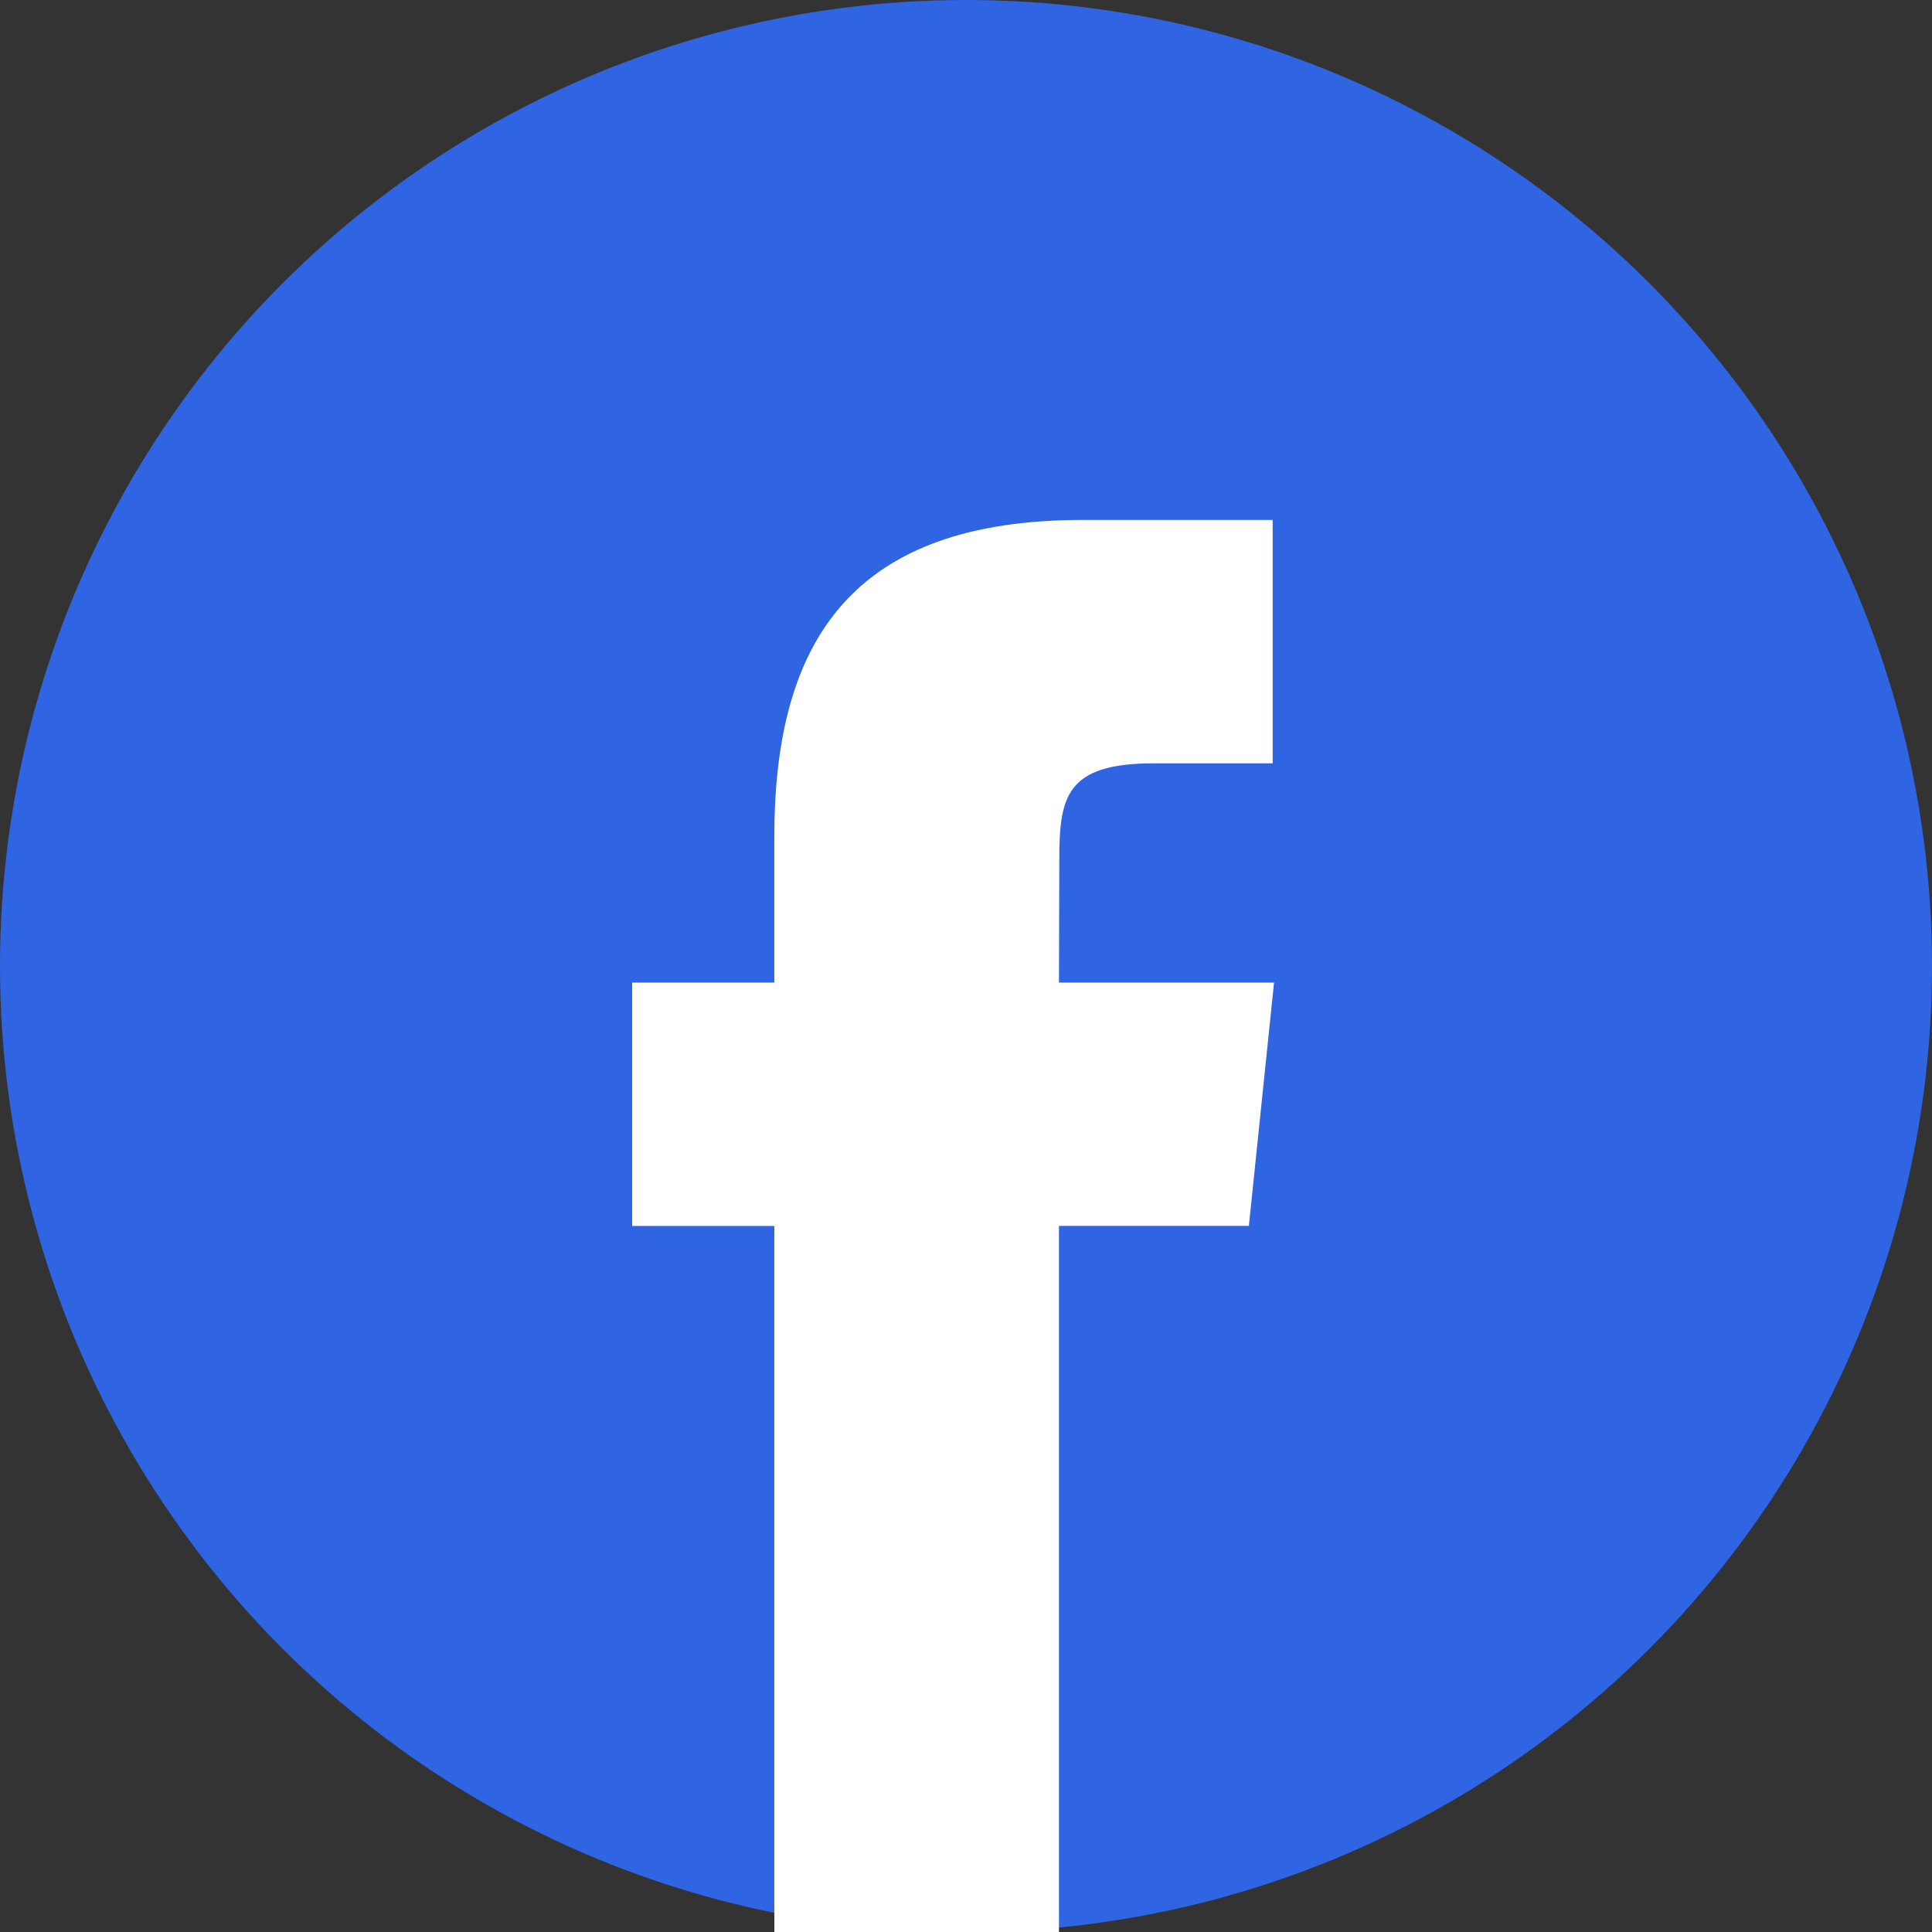 <svg width="34" height="34" viewBox="0 0 34 34" fill="none" xmlns="http://www.w3.org/2000/svg">
<rect x="0" y="0" width="34" height="34" fill="#333333" stroke="none"/>
<g clip-path="url(#clip0_660_4618)">
<circle cx="17" cy="17" r="17" fill="#2F64E3"/>
<path fill-rule="evenodd" clip-rule="evenodd" d="M18.636 34.001V21.574H21.978L22.421 17.292H18.636L18.642 15.148C18.642 14.032 18.745 13.433 20.308 13.433H22.397V9.15H19.055C15.04 9.15 13.627 11.228 13.627 14.721V17.292H11.125V21.575H13.627V34.001H18.636Z" fill="white"/>
</g>
<defs>
<clipPath id="clip0_660_4618">
<rect width="34" height="34" fill="white"/>
</clipPath>
</defs>
</svg>
